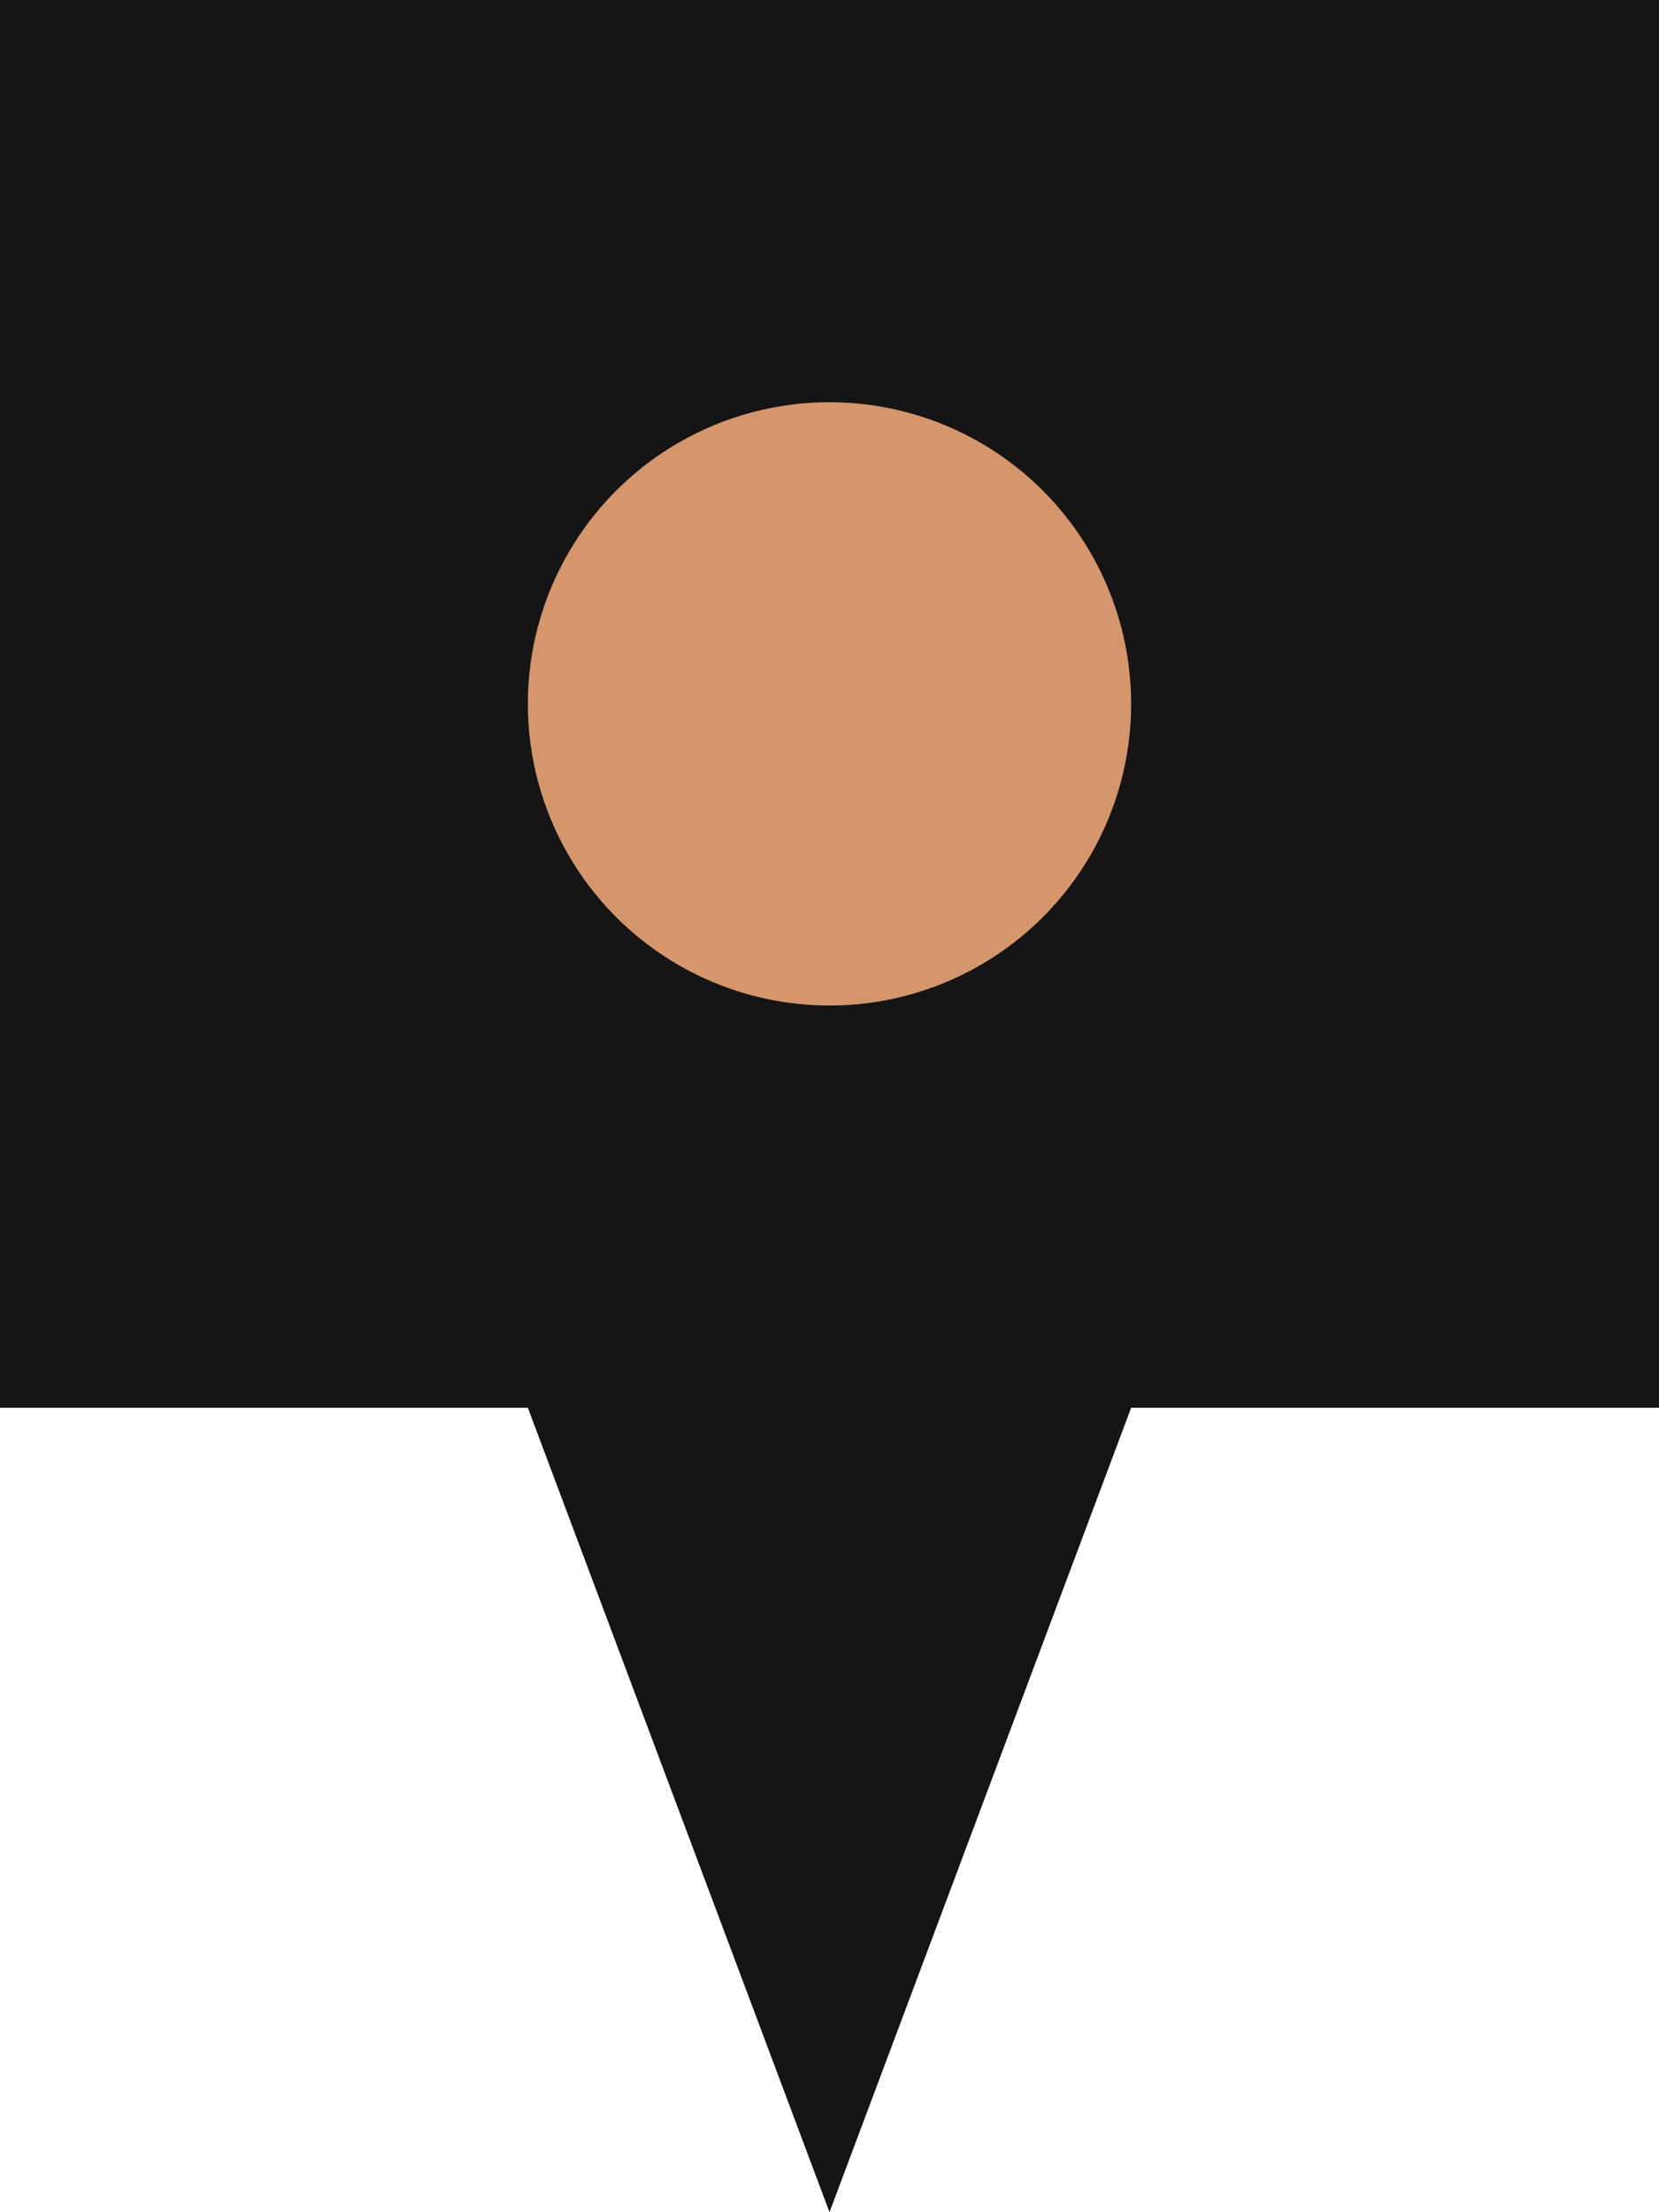 <svg width="66" height="88" xmlns="http://www.w3.org/2000/svg"><g fill="none" fill-rule="evenodd"><path d="M0 56V0h66v56H45L33 88 21 56H0Z" fill="#151515"/><circle fill="#D5966C" cx="33" cy="28" r="12"/></g></svg>